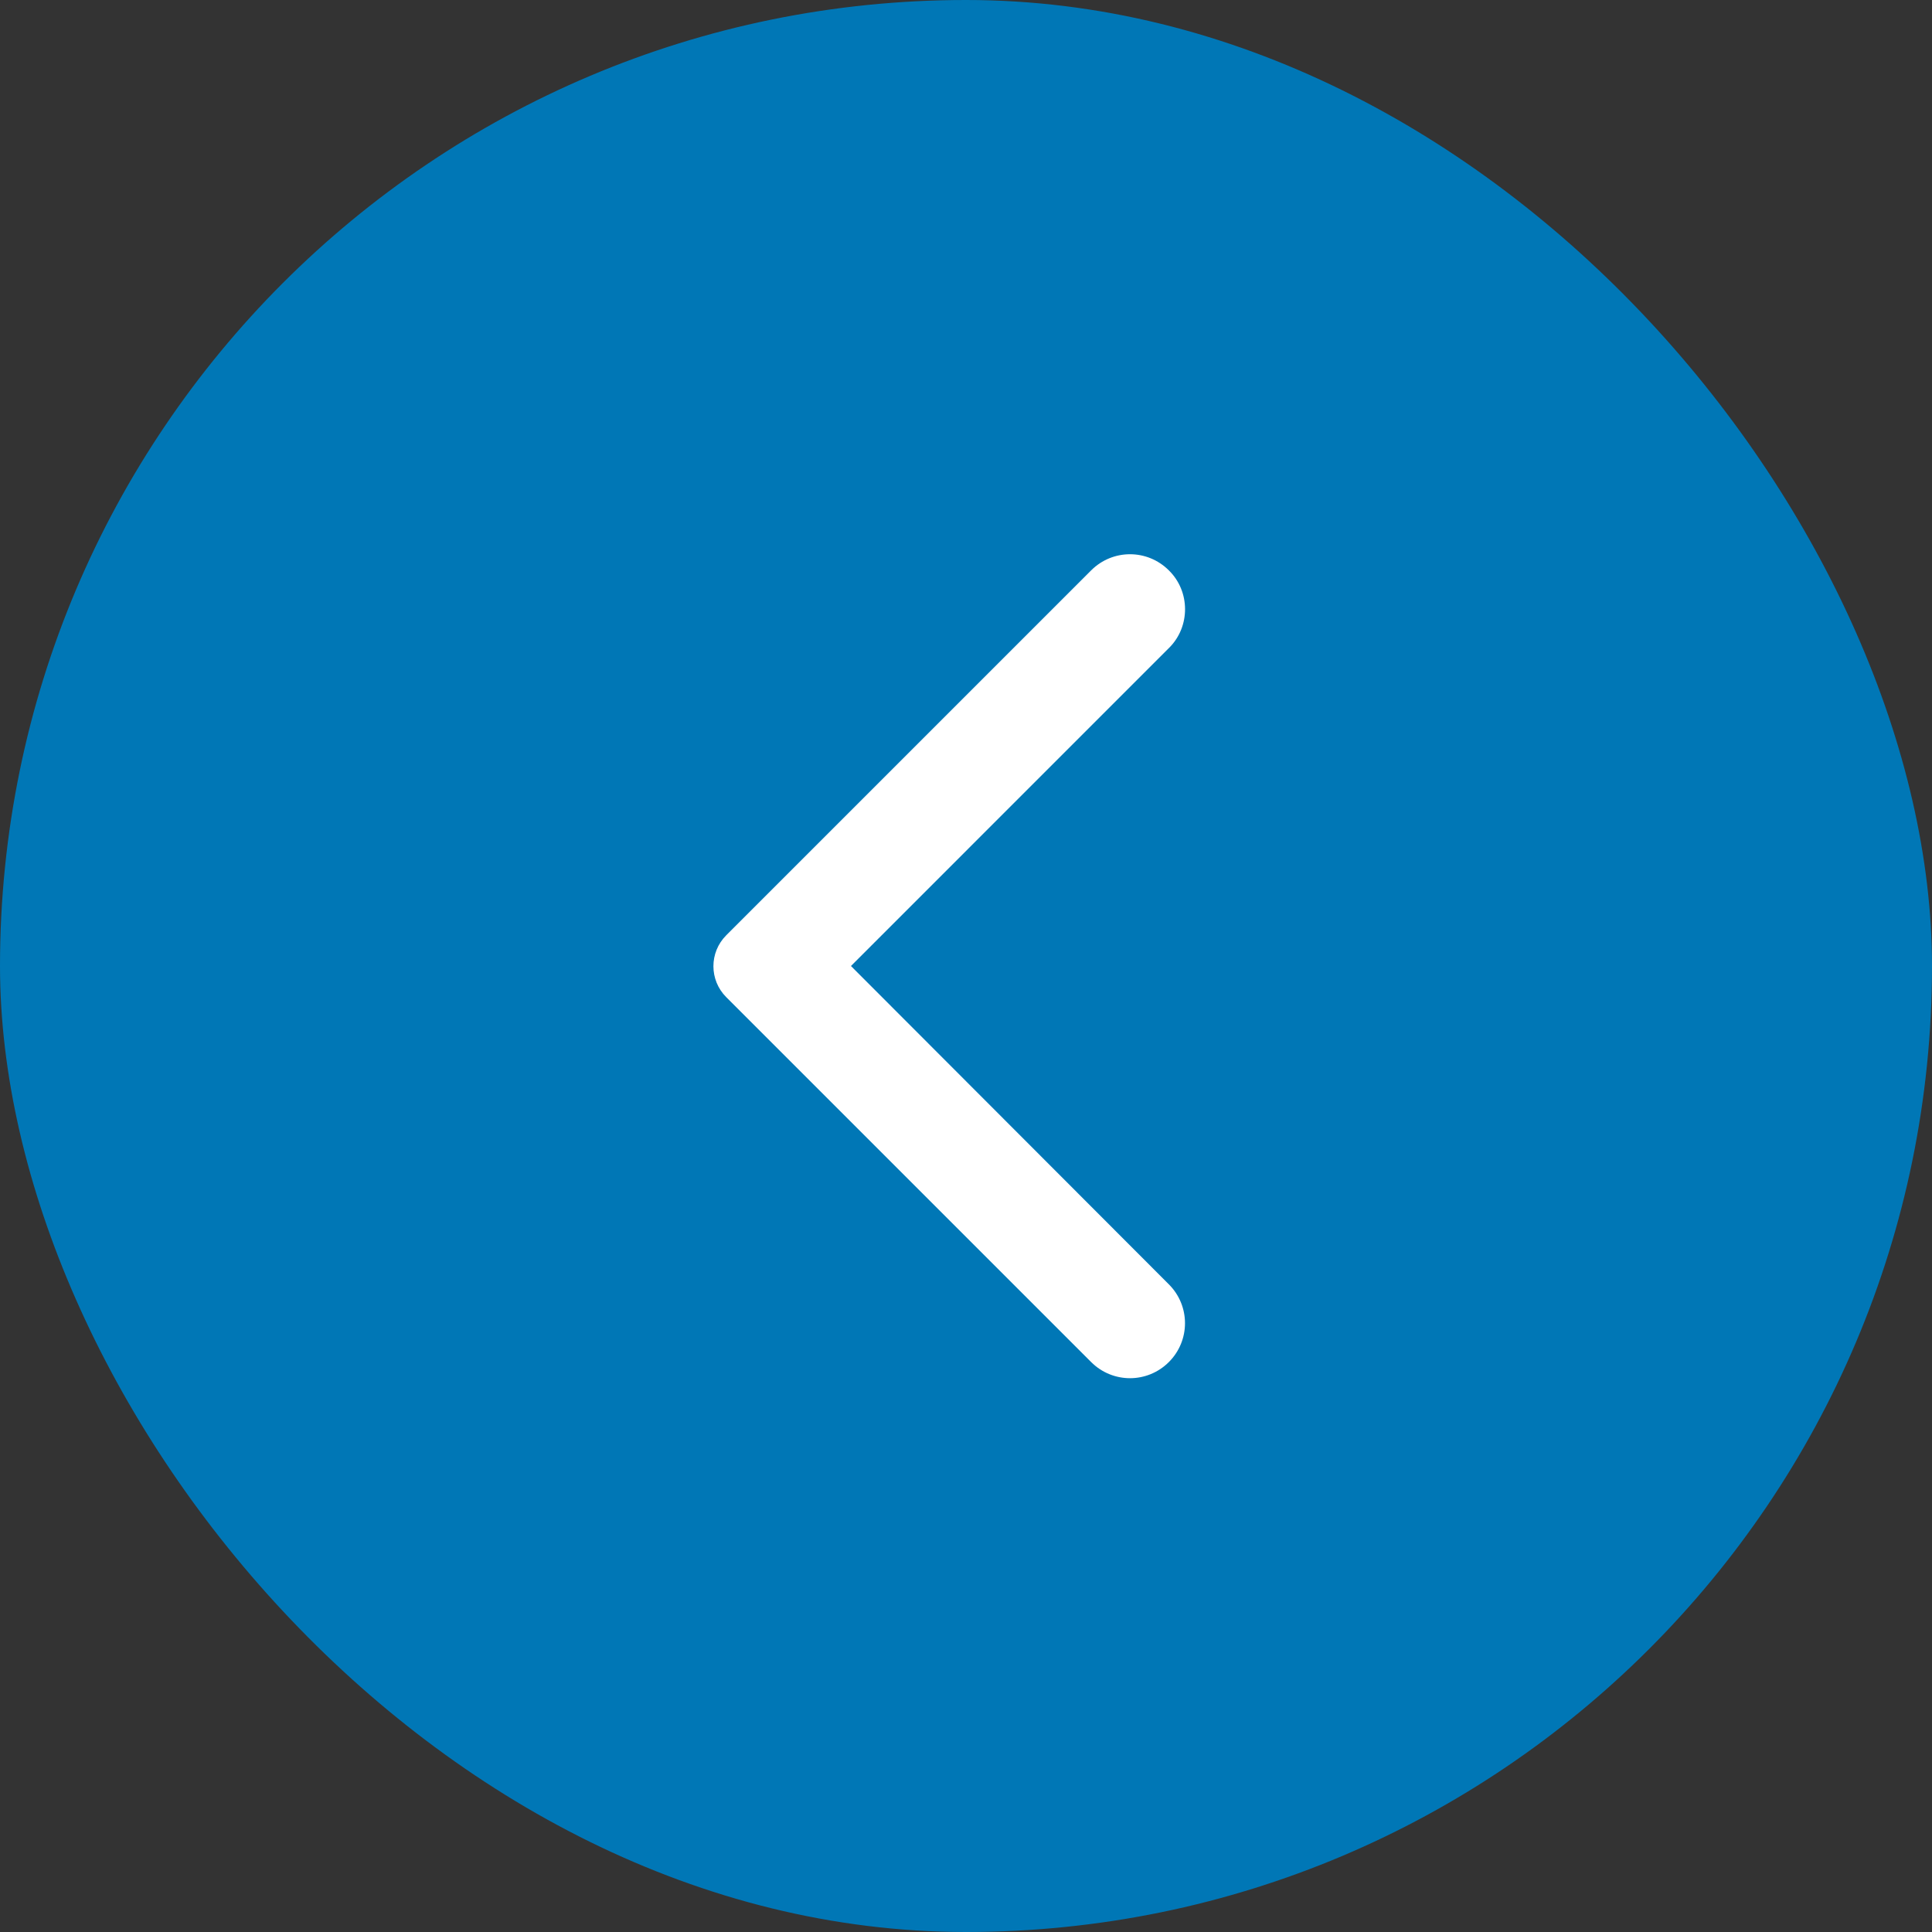 <svg width="44" height="44" viewBox="0 0 44 44" fill="none" xmlns="http://www.w3.org/2000/svg">
<rect x="0" y="0" width="44" height="44" fill="#333333" stroke="none"/>
<rect width="44" height="44" rx="22" fill="#0077B6"/>
<path d="M26.62 12.99C26.13 12.5 25.34 12.5 24.85 12.99L16.54 21.3C16.15 21.69 16.15 22.32 16.54 22.71L24.85 31.02C25.34 31.51 26.13 31.51 26.62 31.02C27.11 30.53 27.11 29.74 26.62 29.25L19.38 22L26.63 14.75C27.11 14.27 27.11 13.47 26.62 12.99Z" fill="white"/>
</svg>
